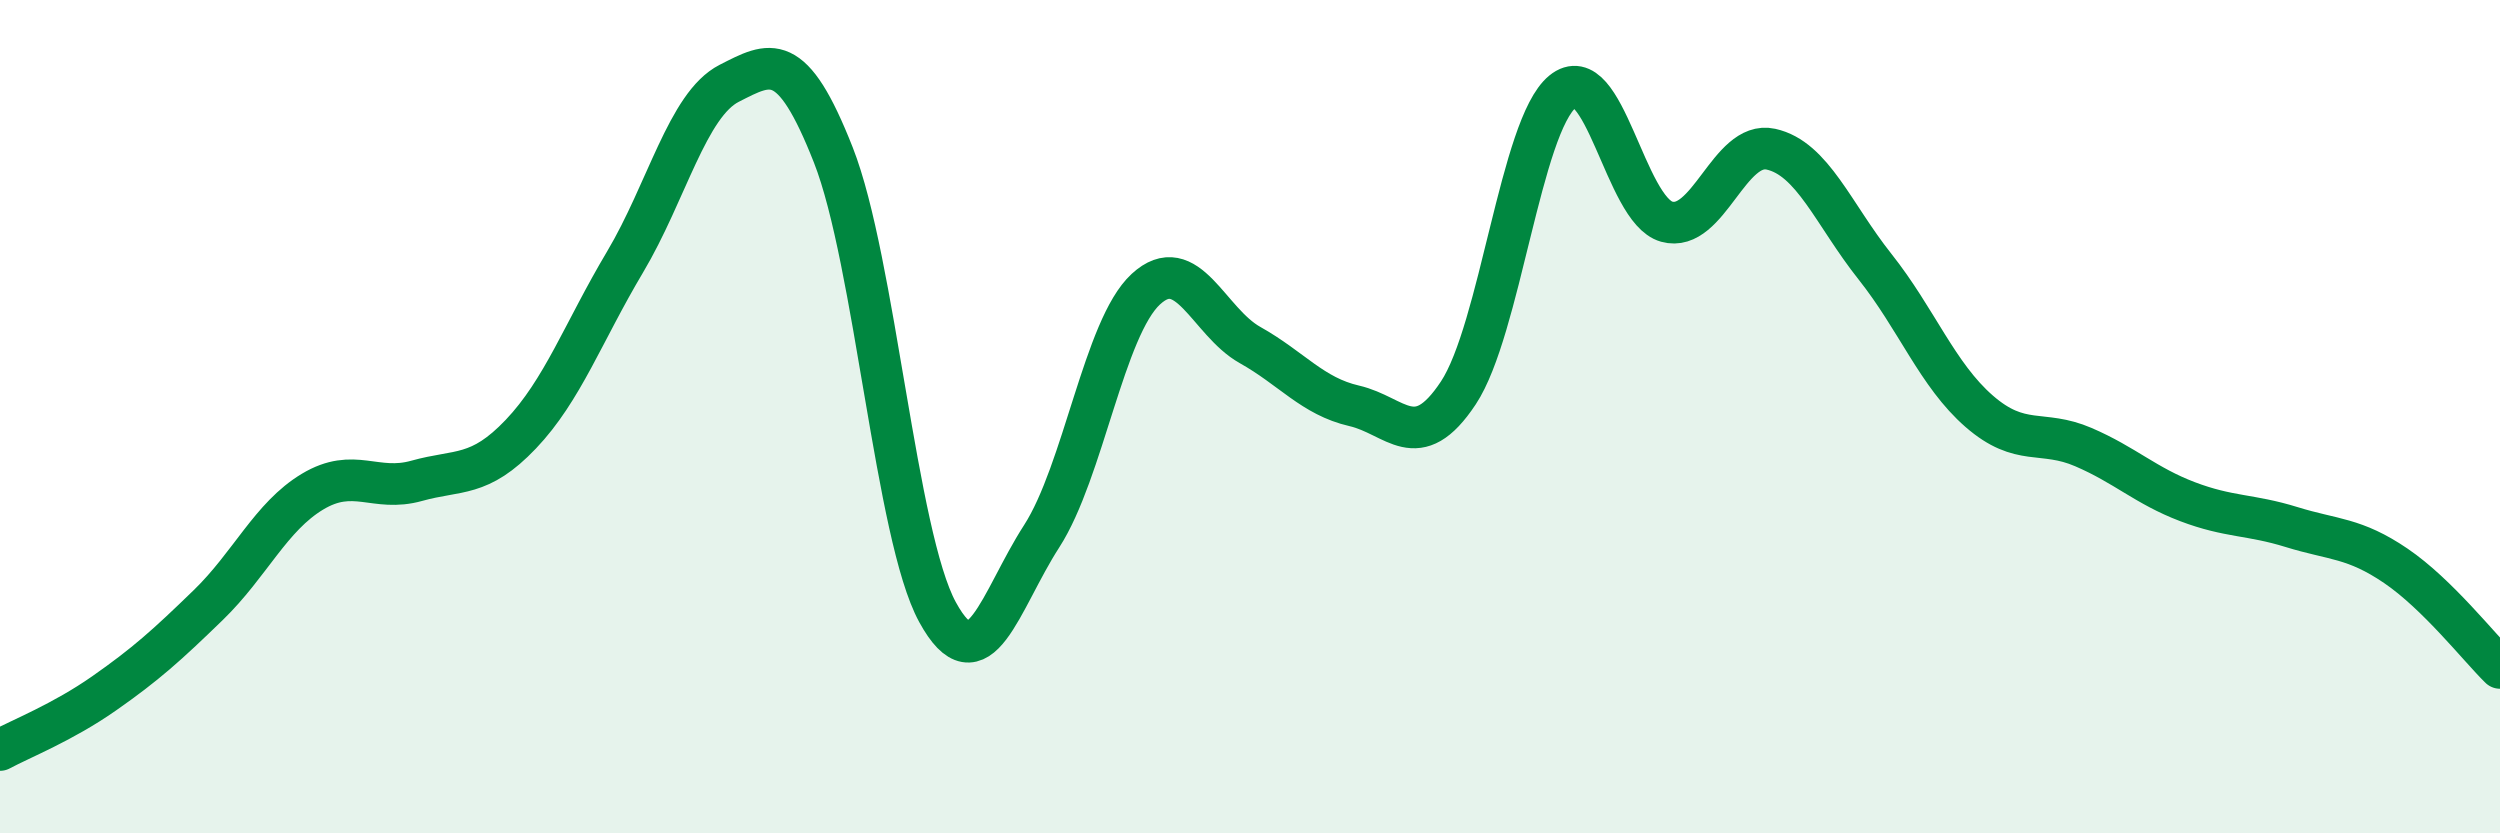 
    <svg width="60" height="20" viewBox="0 0 60 20" xmlns="http://www.w3.org/2000/svg">
      <path
        d="M 0,18 C 0.5,17.73 1.5,17.34 2.5,16.64 C 3.5,15.94 4,15.49 5,14.52 C 6,13.55 6.5,12.4 7.5,11.8 C 8.5,11.2 9,11.82 10,11.54 C 11,11.26 11.5,11.47 12.5,10.42 C 13.5,9.37 14,7.97 15,6.29 C 16,4.61 16.5,2.51 17.5,2 C 18.5,1.49 19,1.18 20,3.72 C 21,6.26 21.5,12.86 22.5,14.69 C 23.5,16.52 24,14.42 25,12.87 C 26,11.32 26.5,7.86 27.5,6.94 C 28.5,6.02 29,7.72 30,8.28 C 31,8.84 31.5,9.51 32.5,9.74 C 33.5,9.97 34,10.94 35,9.43 C 36,7.92 36.5,3.02 37.5,2.2 C 38.5,1.38 39,5.04 40,5.32 C 41,5.6 41.5,3.36 42.5,3.58 C 43.5,3.8 44,5.14 45,6.4 C 46,7.66 46.5,9 47.5,9.87 C 48.5,10.74 49,10.3 50,10.73 C 51,11.16 51.5,11.66 52.5,12.04 C 53.5,12.42 54,12.34 55,12.65 C 56,12.96 56.5,12.9 57.5,13.58 C 58.5,14.26 59.5,15.54 60,16.03L60 20L0 20Z"
        fill="#008740"
        opacity="0.1"
        stroke-linecap="round"
        stroke-linejoin="round"
      />
      <path
        d="M 0,18 C 0.5,17.73 1.5,17.34 2.5,16.64 C 3.5,15.94 4,15.49 5,14.52 C 6,13.55 6.5,12.4 7.5,11.8 C 8.5,11.2 9,11.82 10,11.54 C 11,11.26 11.5,11.47 12.5,10.42 C 13.5,9.37 14,7.97 15,6.29 C 16,4.61 16.5,2.51 17.5,2 C 18.5,1.49 19,1.18 20,3.72 C 21,6.26 21.5,12.86 22.5,14.69 C 23.5,16.52 24,14.42 25,12.87 C 26,11.32 26.5,7.86 27.5,6.94 C 28.5,6.02 29,7.72 30,8.28 C 31,8.84 31.5,9.51 32.5,9.74 C 33.5,9.97 34,10.94 35,9.43 C 36,7.92 36.5,3.02 37.5,2.2 C 38.5,1.38 39,5.04 40,5.32 C 41,5.6 41.5,3.36 42.5,3.58 C 43.5,3.8 44,5.14 45,6.4 C 46,7.66 46.5,9 47.5,9.87 C 48.5,10.74 49,10.3 50,10.73 C 51,11.16 51.5,11.66 52.5,12.04 C 53.5,12.42 54,12.34 55,12.65 C 56,12.96 56.5,12.9 57.5,13.58 C 58.5,14.26 59.5,15.54 60,16.03"
        stroke="#008740"
        stroke-width="1"
        fill="none"
        stroke-linecap="round"
        stroke-linejoin="round"
      />
    </svg>
  